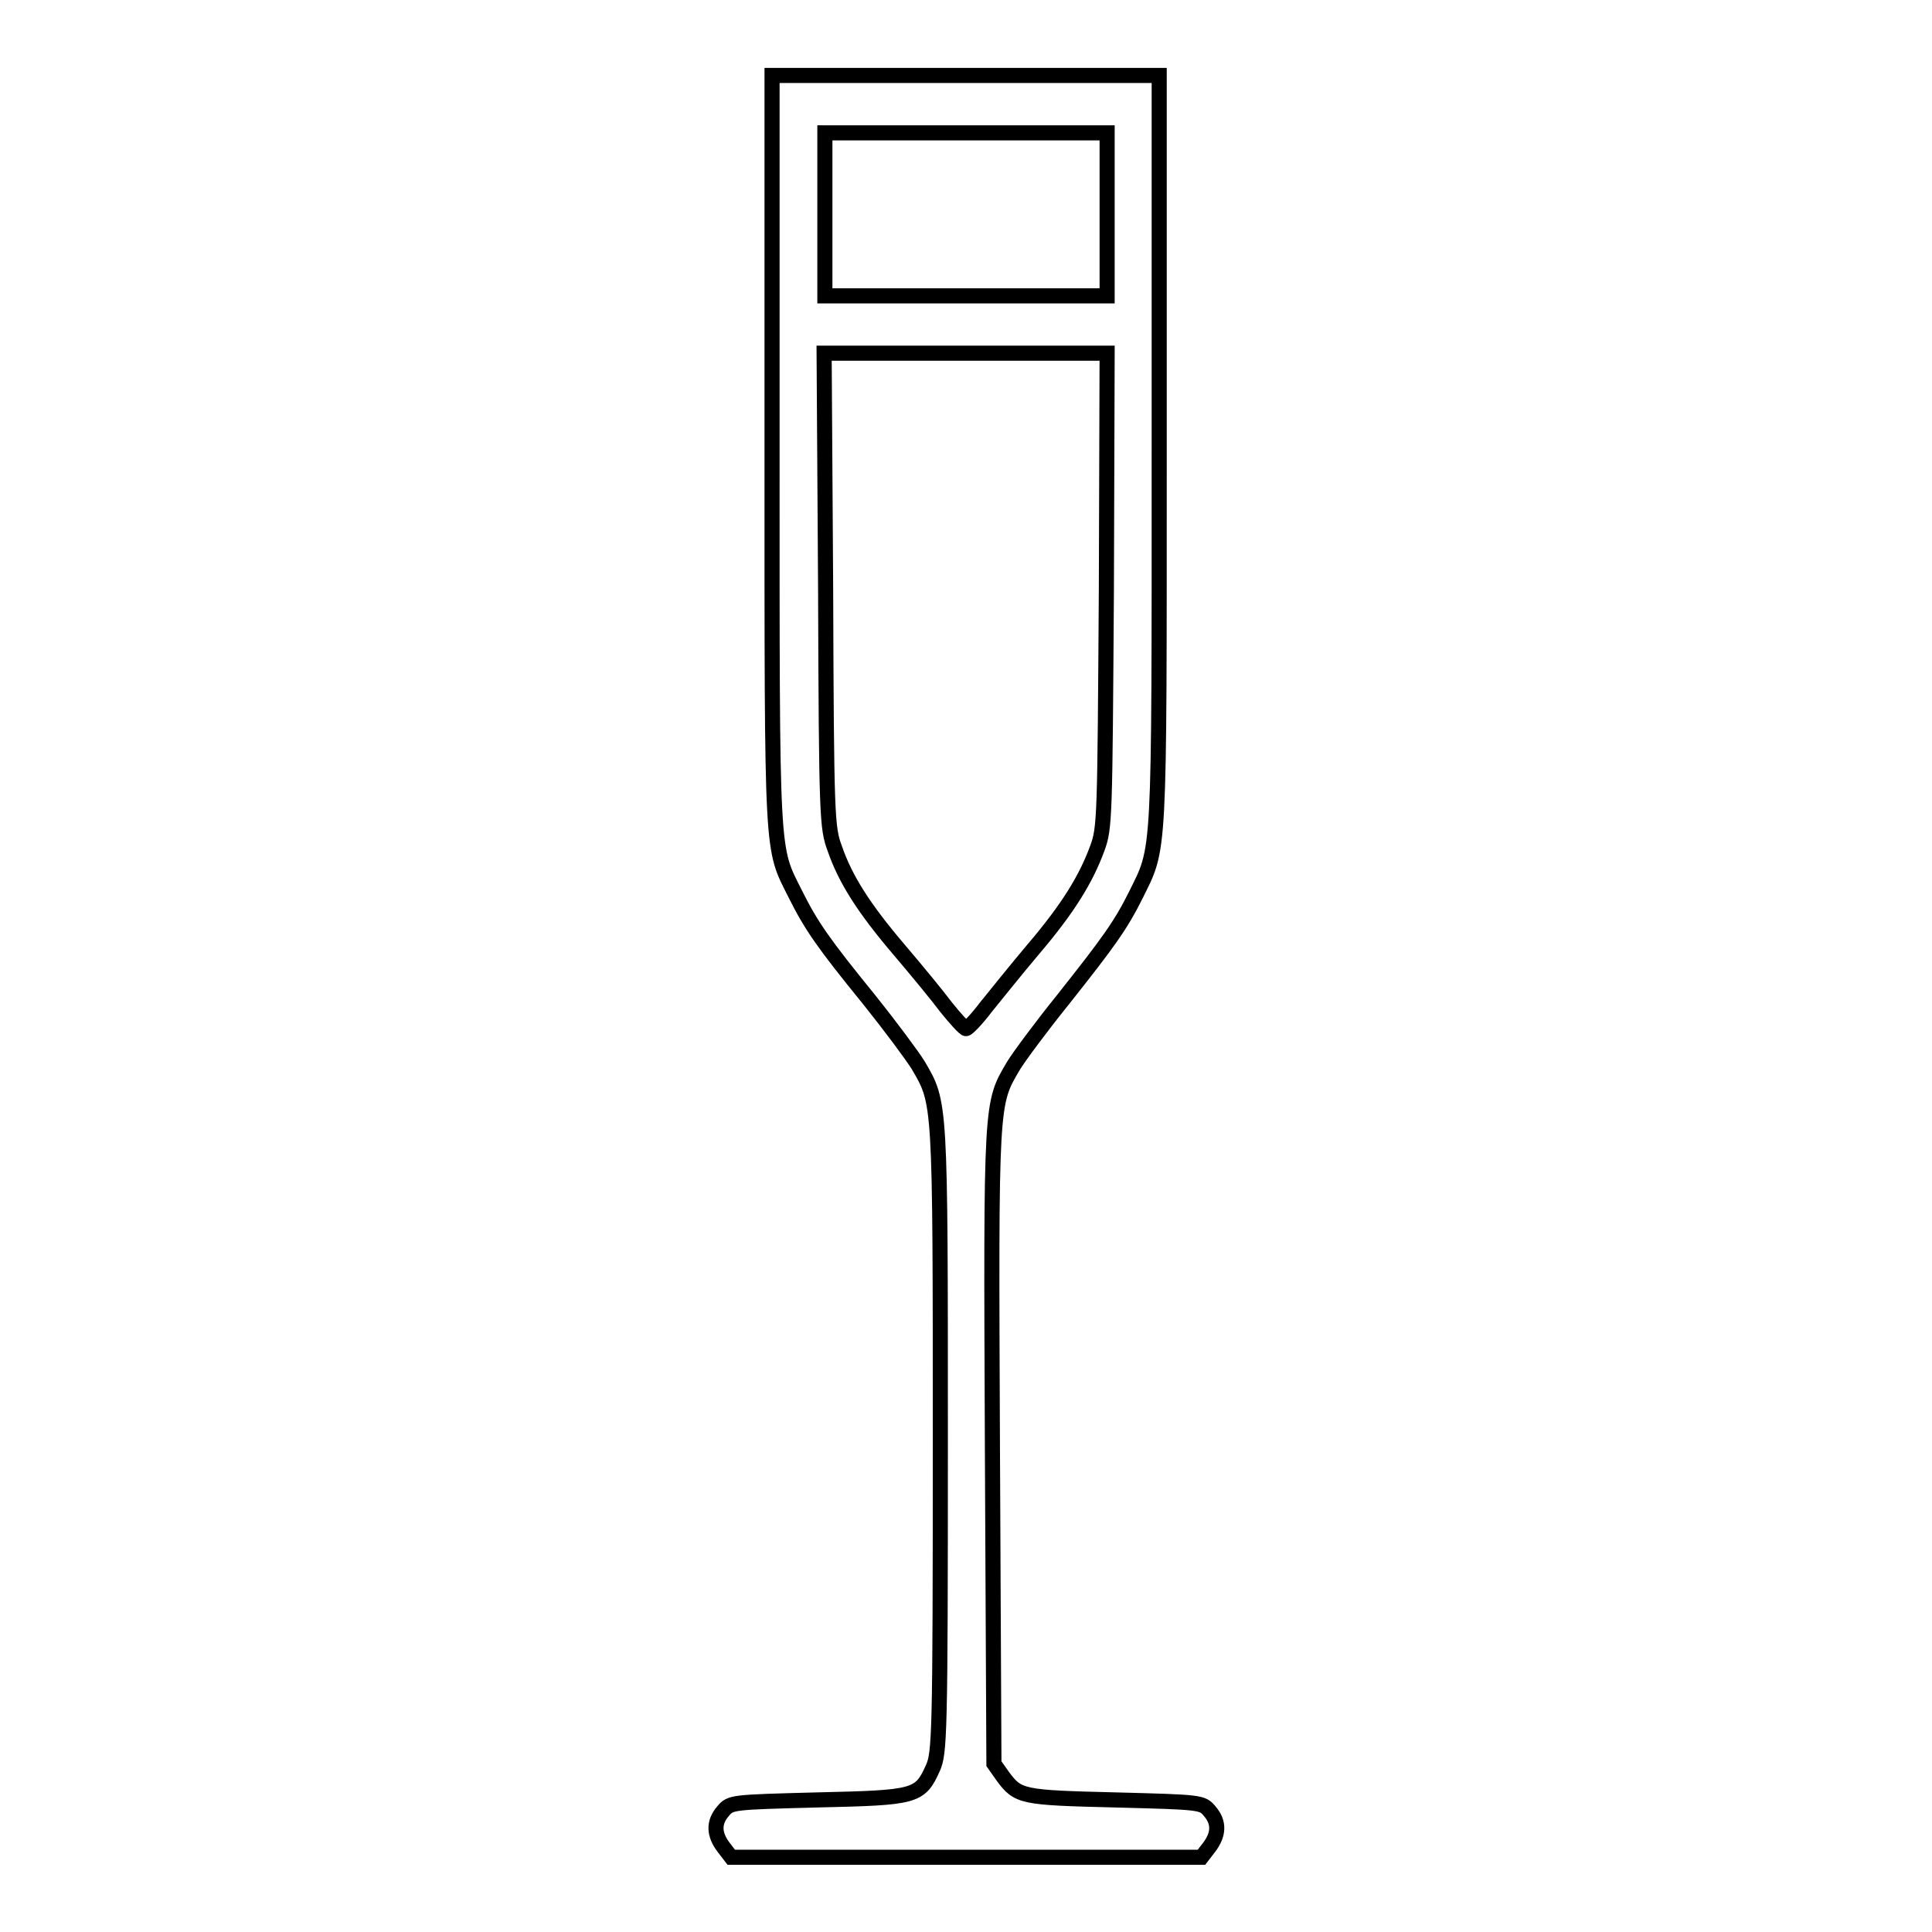 <?xml version="1.0" encoding="utf-8"?>
<!-- Svg Vector Icons : http://www.onlinewebfonts.com/icon -->
<!DOCTYPE svg PUBLIC "-//W3C//DTD SVG 1.1//EN" "http://www.w3.org/Graphics/SVG/1.1/DTD/svg11.dtd">
<svg version="1.1" xmlns="http://www.w3.org/2000/svg" xmlns:xlink="http://www.w3.org/1999/xlink" x="0px" y="0px" viewBox="0 0 256 256" enable-background="new 0 0 256 256" xml:space="preserve">
<g><g><g><path stroke-width="2" fill-opacity="0" stroke="#000000"  d="M102.3,59.8c0,54.7-0.1,52.3,3.1,58.7c2.1,4.2,3.7,6.5,9.8,14c2.8,3.5,5.7,7.4,6.5,8.7c2.9,5,2.9,4.4,2.9,49.6c0,39.5-0.1,41.5-1,43.5c-1.7,3.8-2.3,3.9-15.3,4.2c-11.4,0.3-11.5,0.3-12.5,1.5c-1.3,1.5-1.2,3.1,0.1,4.8l1,1.3H128h31.2l1-1.3c1.3-1.7,1.4-3.3,0.1-4.8c-1-1.2-1.1-1.2-12.5-1.5c-12.4-0.3-12.9-0.4-14.9-3.1l-1.2-1.7l-0.2-42.1c-0.2-46-0.2-45.3,2.8-50.4c0.8-1.3,3.7-5.2,6.6-8.8c6.1-7.7,7.6-9.8,9.6-13.8c3.2-6.5,3.1-4.2,3.1-58.9V10H128h-25.7V59.8z M146.7,28.4v10.8H128h-18.7V28.4V17.6H128h18.7V28.4z M146.6,78.2c-0.2,30.2-0.2,31.5-1.2,34.2c-1.5,4.1-3.9,8-8.5,13.4c-2.2,2.6-5,6.1-6.3,7.7c-1.2,1.6-2.4,2.8-2.6,2.8c-0.2,0-1.4-1.3-2.6-2.8c-1.2-1.6-4-5-6.3-7.7c-4.6-5.4-7.1-9.3-8.5-13.4c-1-2.7-1.1-4-1.2-34.2l-0.2-31.4H128h18.7L146.6,78.2z"/></g></g></g>
</svg>